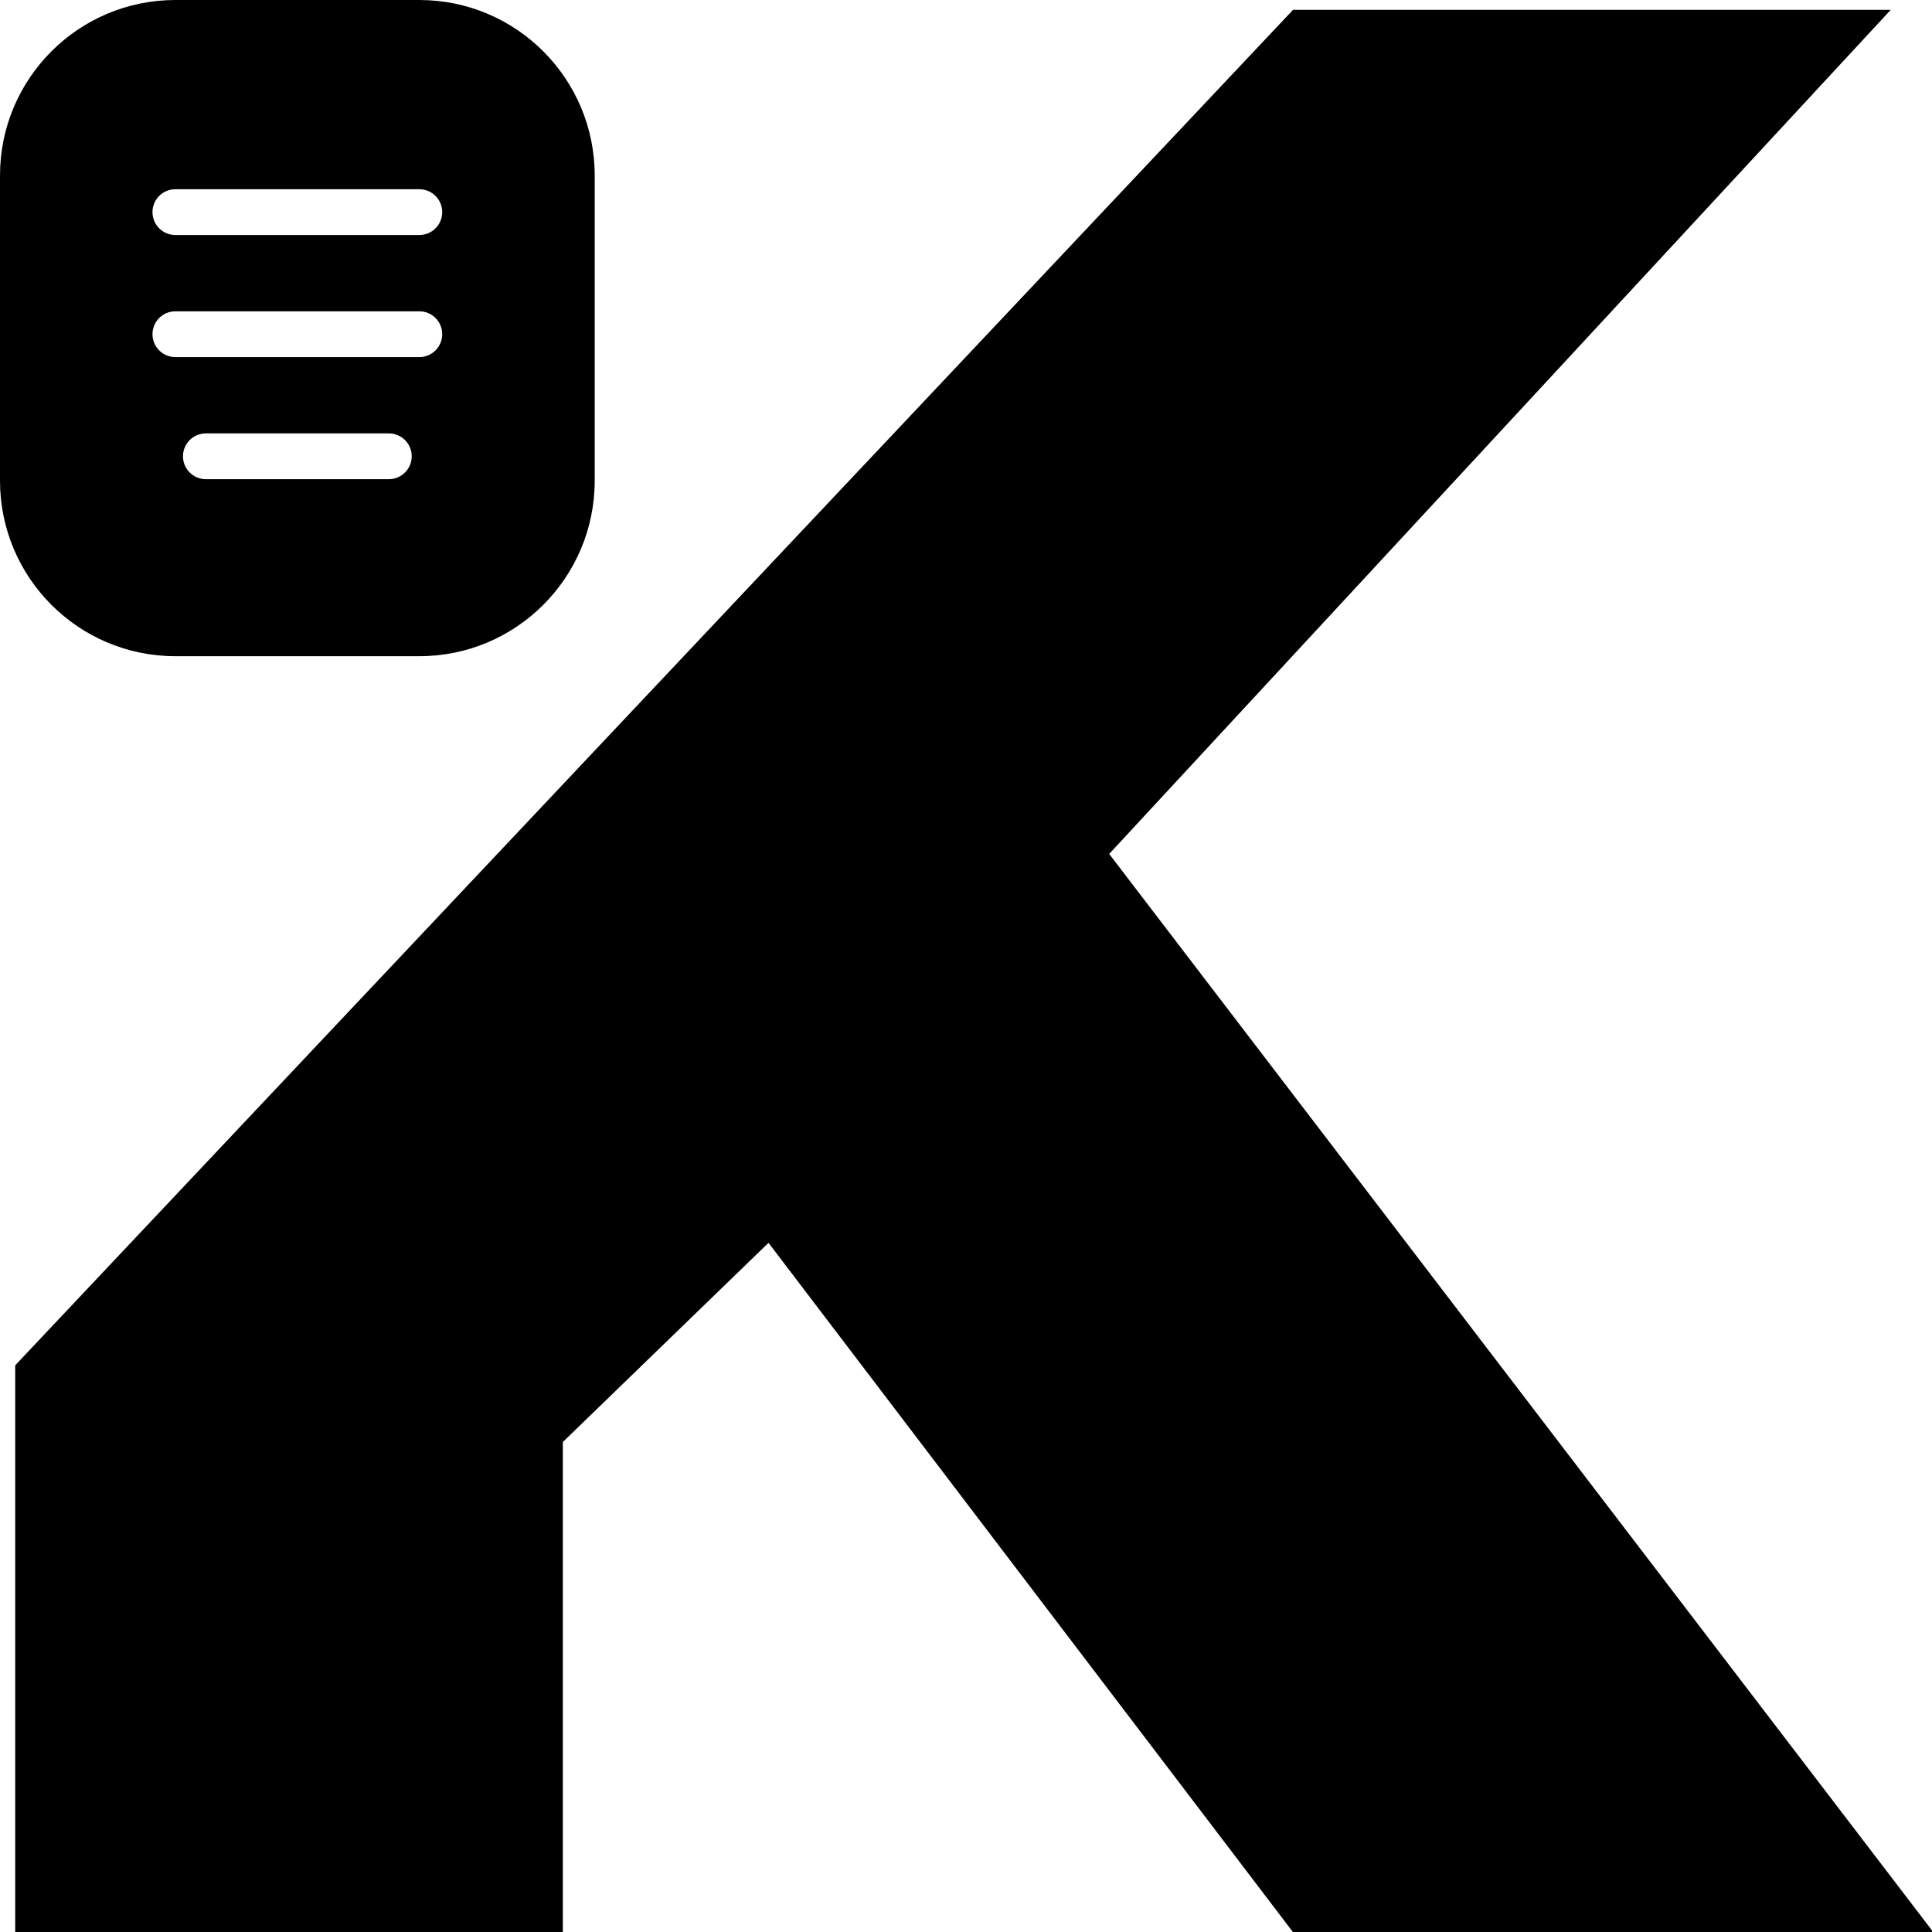 <?xml version="1.0" encoding="utf-8"?>
<svg xmlns="http://www.w3.org/2000/svg" viewBox="26 22.713 658.125 657.629" width="512px" height="512px" preserveAspectRatio="none"><g id="object-1"><g transform="matrix(1.478, 0, 0, 1.478, -403.831, -67.068)" style="" id="object-0"><title>KSKA Logo</title><polygon style="paint-order: stroke; stroke-width: 0.5px; stroke: rgb(0, 0, 0);" points="294.572 375.287 294.572 505.579 420.29 505.5 420.29 392.739 467.971 346.595 589.027 505.577 736.027 505.64 546.138 257.391 726.014 63.263 588.935 63.267"/></g><path id="Subtract" fill-rule="evenodd" clip-rule="evenodd" d="M 85.736 22.713 C 52.745 22.713 26 49.458 26 82.449 L 26 186.338 C 26 219.329 52.745 246.074 85.736 246.074 L 168.847 246.074 C 201.838 246.074 228.583 219.329 228.583 186.338 L 228.583 82.449 C 228.583 49.458 201.838 22.713 168.847 22.713 L 85.736 22.713 Z M 85.736 87.124 C 81.433 87.124 77.944 90.612 77.944 94.915 C 77.944 99.219 81.433 102.707 85.736 102.707 L 168.847 102.707 C 173.15 102.707 176.638 99.219 176.638 94.915 C 176.638 90.612 173.15 87.124 168.847 87.124 L 85.736 87.124 Z M 77.944 136.471 C 77.944 132.167 81.433 128.68 85.736 128.68 L 168.847 128.68 C 173.15 128.68 176.638 132.167 176.638 136.471 C 176.638 140.774 173.15 144.263 168.847 144.263 L 85.736 144.263 C 81.433 144.263 77.944 140.774 77.944 136.471 Z M 96.125 170.235 C 91.822 170.235 88.333 173.723 88.333 178.027 C 88.333 182.33 91.822 185.818 96.125 185.818 L 158.458 185.818 C 162.761 185.818 166.25 182.33 166.25 178.027 C 166.25 173.723 162.761 170.235 158.458 170.235 L 96.125 170.235 Z" fill="#000000"/></g></svg>